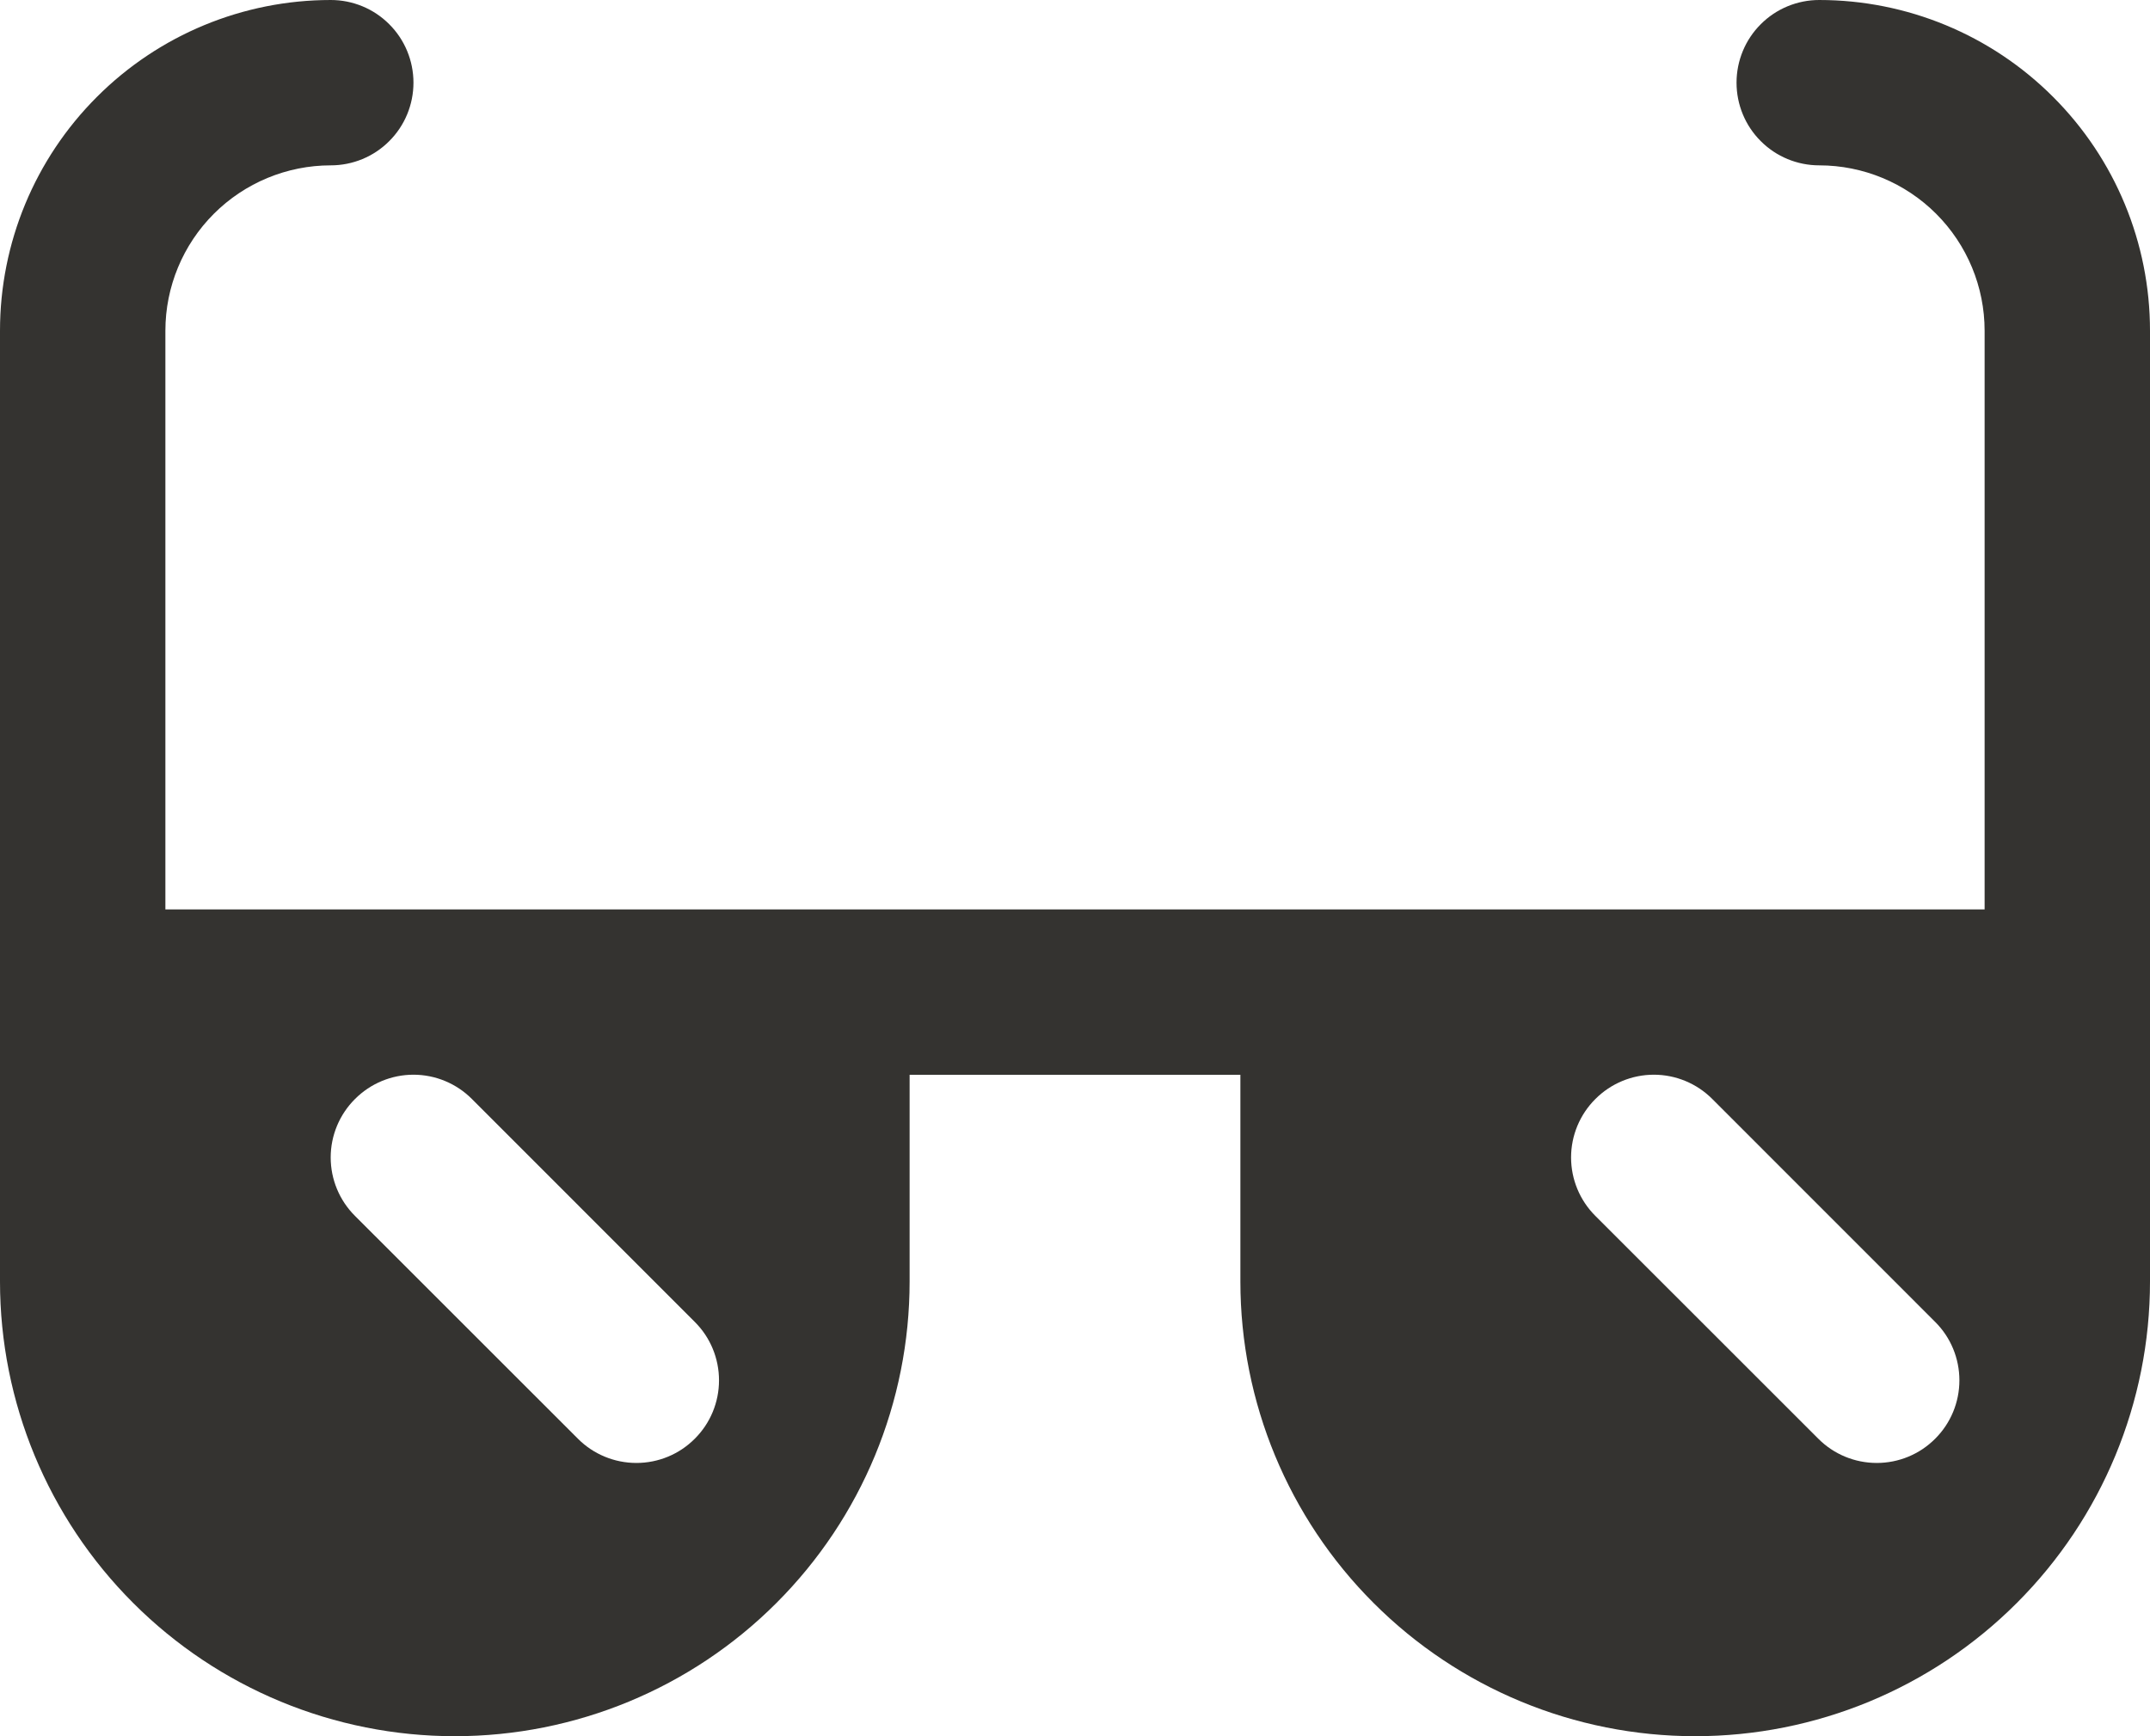 <svg width="26" height="21" viewBox="0 0 26 21" fill="none" xmlns="http://www.w3.org/2000/svg">
<path d="M22 0C21.735 0 21.48 0.105 21.293 0.293C21.105 0.48 21 0.735 21 1C21 1.265 21.105 1.52 21.293 1.707C21.48 1.895 21.735 2 22 2C22.53 2 23.039 2.211 23.414 2.586C23.789 2.961 24 3.47 24 4V11H2V4C2 3.47 2.211 2.961 2.586 2.586C2.961 2.211 3.47 2 4 2C4.265 2 4.52 1.895 4.707 1.707C4.895 1.52 5 1.265 5 1C5 0.735 4.895 0.48 4.707 0.293C4.52 0.105 4.265 0 4 0C2.939 0 1.922 0.421 1.172 1.172C0.421 1.922 0 2.939 0 4V15.5C0 16.959 0.579 18.358 1.611 19.389C2.642 20.421 4.041 21 5.5 21C6.959 21 8.358 20.421 9.389 19.389C10.421 18.358 11 16.959 11 15.5V13H15V15.5C15 16.959 15.579 18.358 16.611 19.389C17.642 20.421 19.041 21 20.5 21C21.959 21 23.358 20.421 24.389 19.389C25.421 18.358 26 16.959 26 15.5V4C26 2.939 25.579 1.922 24.828 1.172C24.078 0.421 23.061 0 22 0ZM8.402 17.402C8.215 17.59 7.961 17.695 7.696 17.695C7.431 17.695 7.176 17.59 6.989 17.402L4.293 14.707C4.105 14.52 3.999 14.265 3.999 14C3.999 13.735 4.105 13.48 4.293 13.293C4.48 13.105 4.735 12.999 5 12.999C5.265 12.999 5.52 13.105 5.707 13.293L8.402 15.989C8.59 16.176 8.695 16.43 8.695 16.696C8.695 16.961 8.59 17.215 8.402 17.402ZM23.402 17.402C23.215 17.59 22.961 17.695 22.696 17.695C22.43 17.695 22.176 17.59 21.989 17.402L19.293 14.707C19.105 14.52 18.999 14.265 18.999 14C18.999 13.735 19.105 13.48 19.293 13.293C19.48 13.105 19.735 12.999 20 12.999C20.265 12.999 20.52 13.105 20.707 13.293L23.402 15.989C23.59 16.176 23.695 16.43 23.695 16.696C23.695 16.961 23.59 17.215 23.402 17.402Z" fill="#343330"/>
</svg>
